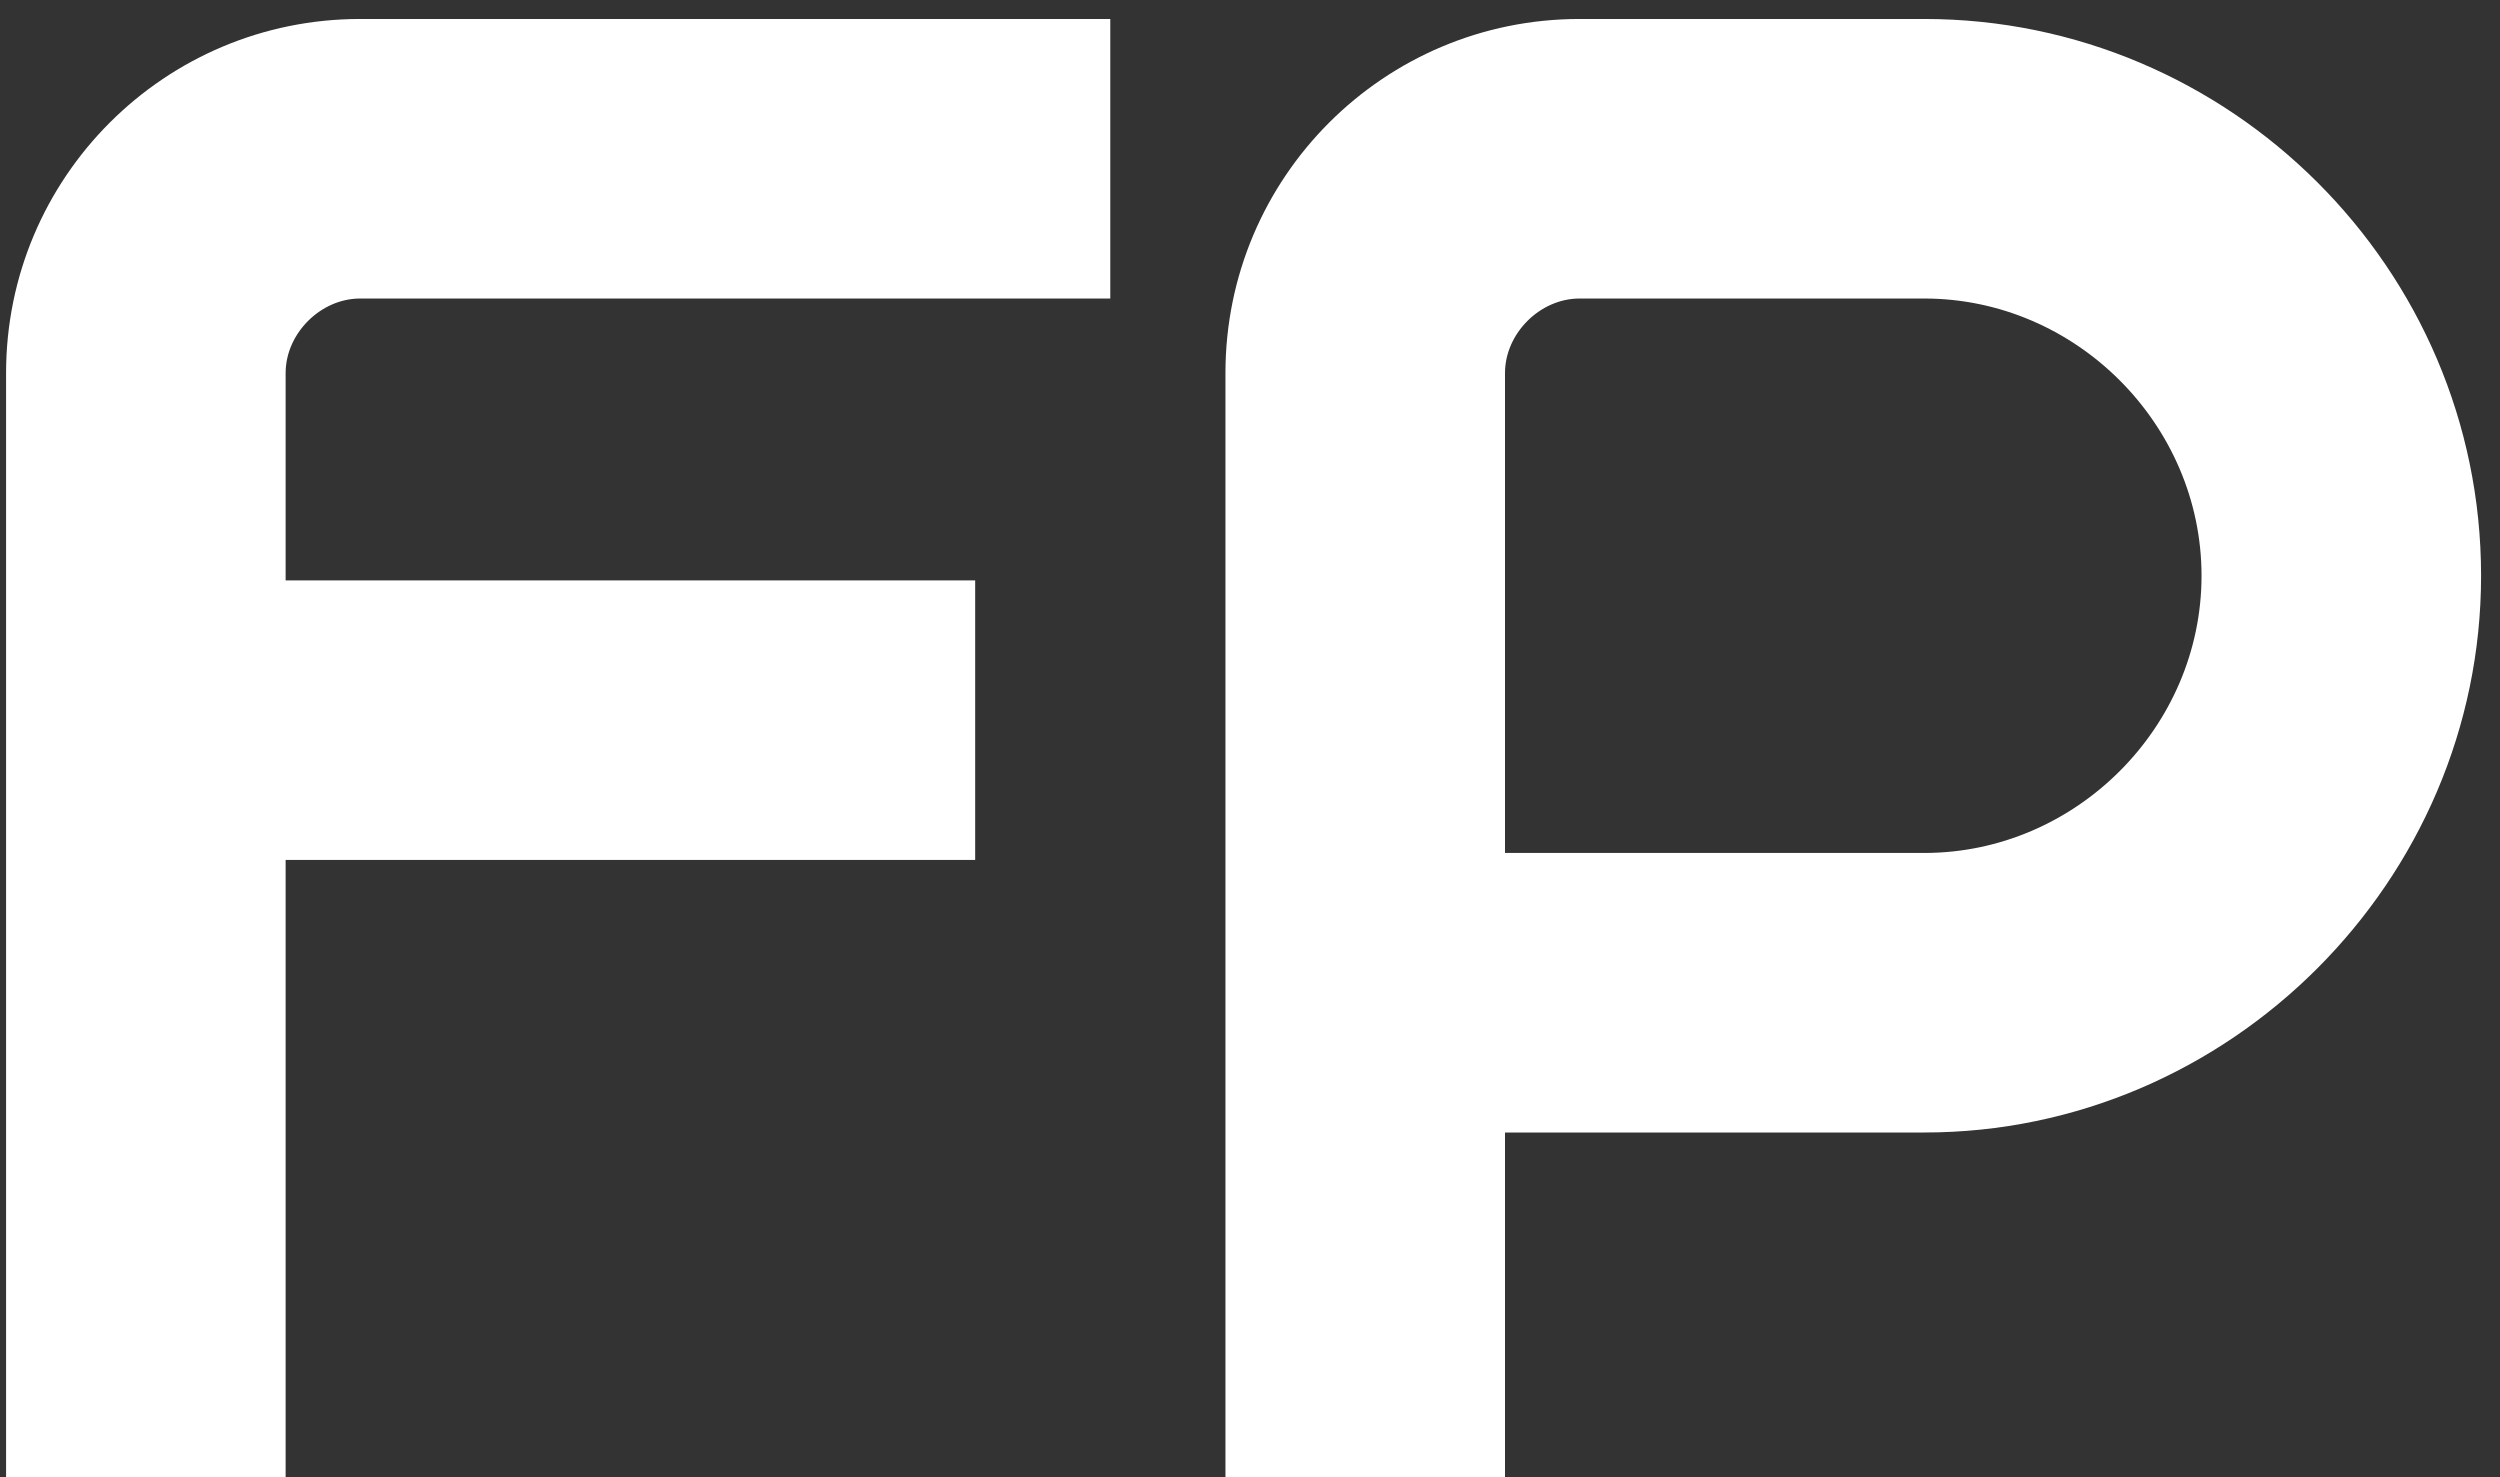 <svg width="88" height="52" viewBox="0 0 88 52" fill="none" xmlns="http://www.w3.org/2000/svg">
<rect x="0" y="0" width="88" height="52" fill="#333333" stroke="none"/>
<path d="M10.054 13.132V20.43H34.326V30.27H10.054V52H0.214V13.132C0.214 6.244 5.79 0.668 12.678 0.668H39.082V10.508H12.678C11.284 10.508 10.054 11.738 10.054 13.132ZM52.976 52H43.136V13.132C43.136 6.244 48.712 0.668 55.6 0.668H67.736C78.478 0.668 87.334 9.442 87.334 20.266C87.334 31.008 78.478 39.864 67.736 39.864H52.976V52ZM52.976 30.024H67.736C73.066 30.024 77.494 25.596 77.494 20.266C77.494 14.936 73.066 10.508 67.736 10.508H55.6C54.206 10.508 52.976 11.738 52.976 13.132V30.024Z" fill="white"/>
</svg>
